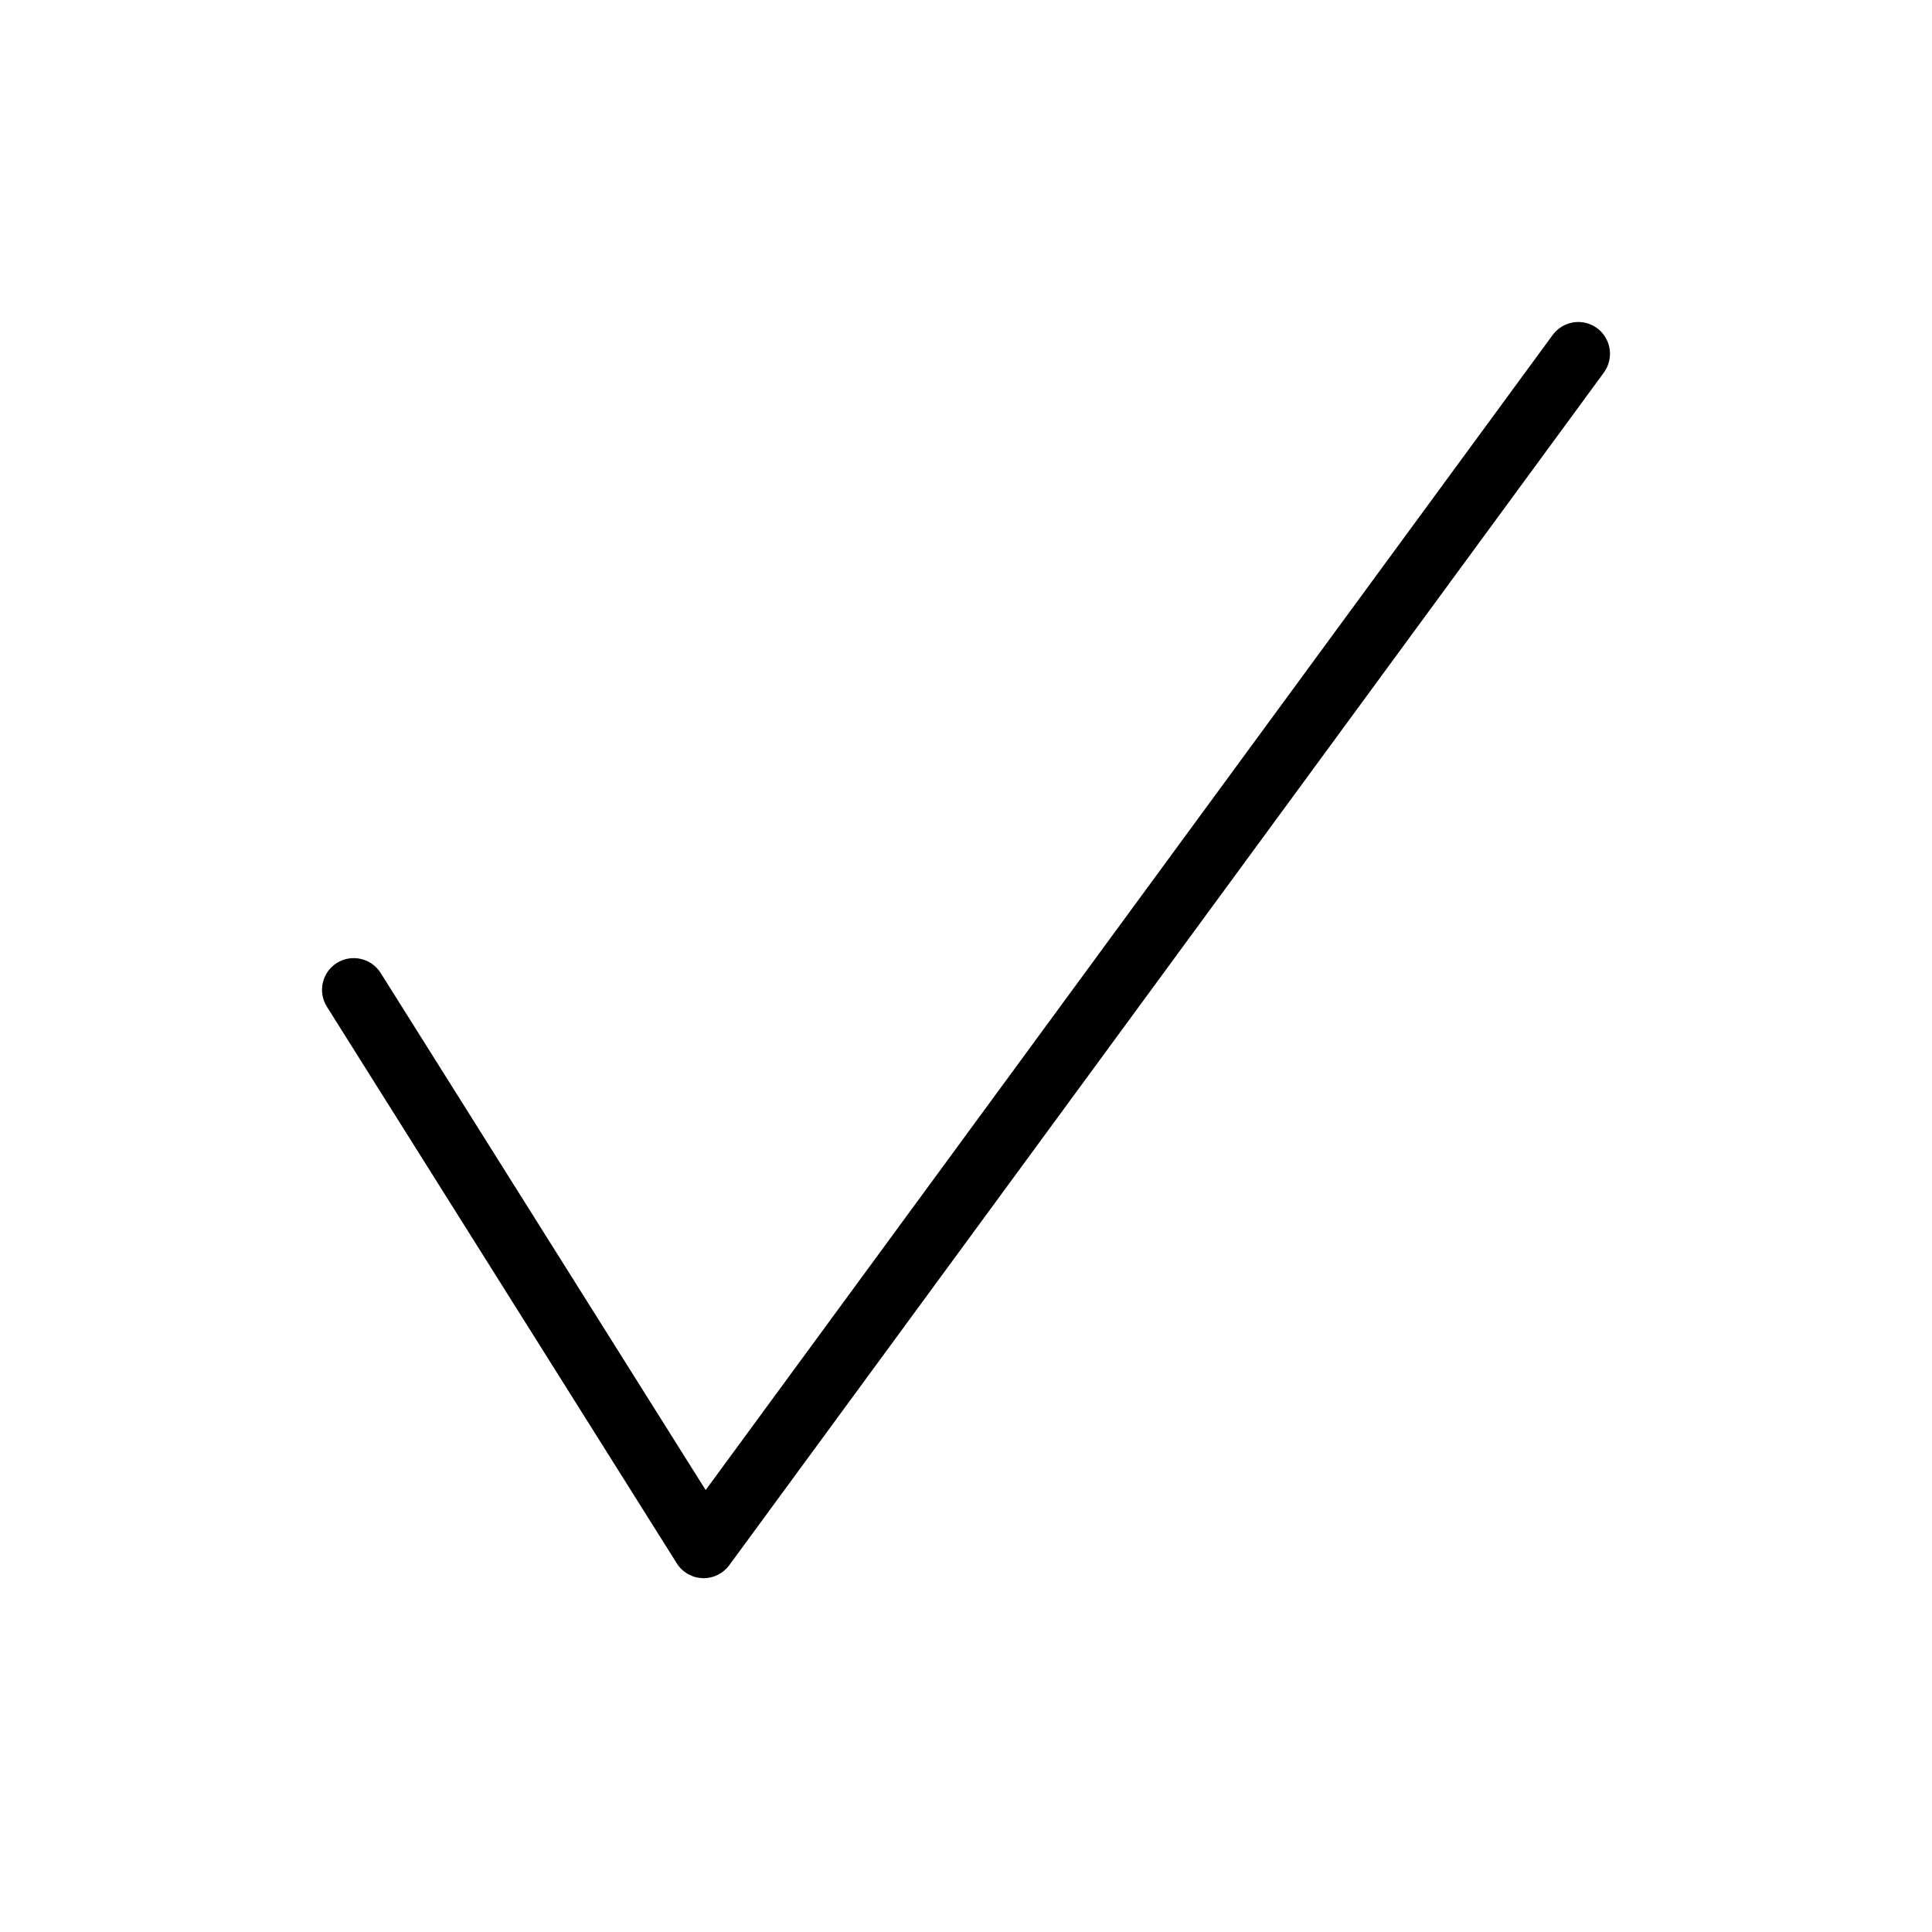 <?xml version="1.0" encoding="UTF-8"?>
<svg width="24px" height="24px" viewBox="0 0 24 24" version="1.1" xmlns="http://www.w3.org/2000/svg" xmlns:xlink="http://www.w3.org/1999/xlink">
    <!-- Generator: Sketch 52 (66869) - http://www.bohemiancoding.com/sketch -->
    <title>icon / Tick</title>
    <desc>Created with Sketch.</desc>
    <g id="icon-/-Tick" stroke="none" stroke-width="1" fill="none" fill-rule="evenodd">
        <path d="M19.839,4.076 C19.663,3.947 19.417,3.986 19.288,4.161 L8.766,18.51 L4.729,12.087 C4.612,11.902 4.369,11.847 4.185,11.962 C4,12.078 3.945,12.322 4.061,12.506 L8.407,19.42 C8.477,19.531 8.596,19.6 8.726,19.604 C8.731,19.605 8.736,19.605 8.741,19.605 C8.866,19.605 8.984,19.545 9.059,19.444 L19.924,4.628 C20.052,4.452 20.014,4.205 19.839,4.076" id="170510_icons_01-28" fill="#000000"></path>
    </g>
</svg>